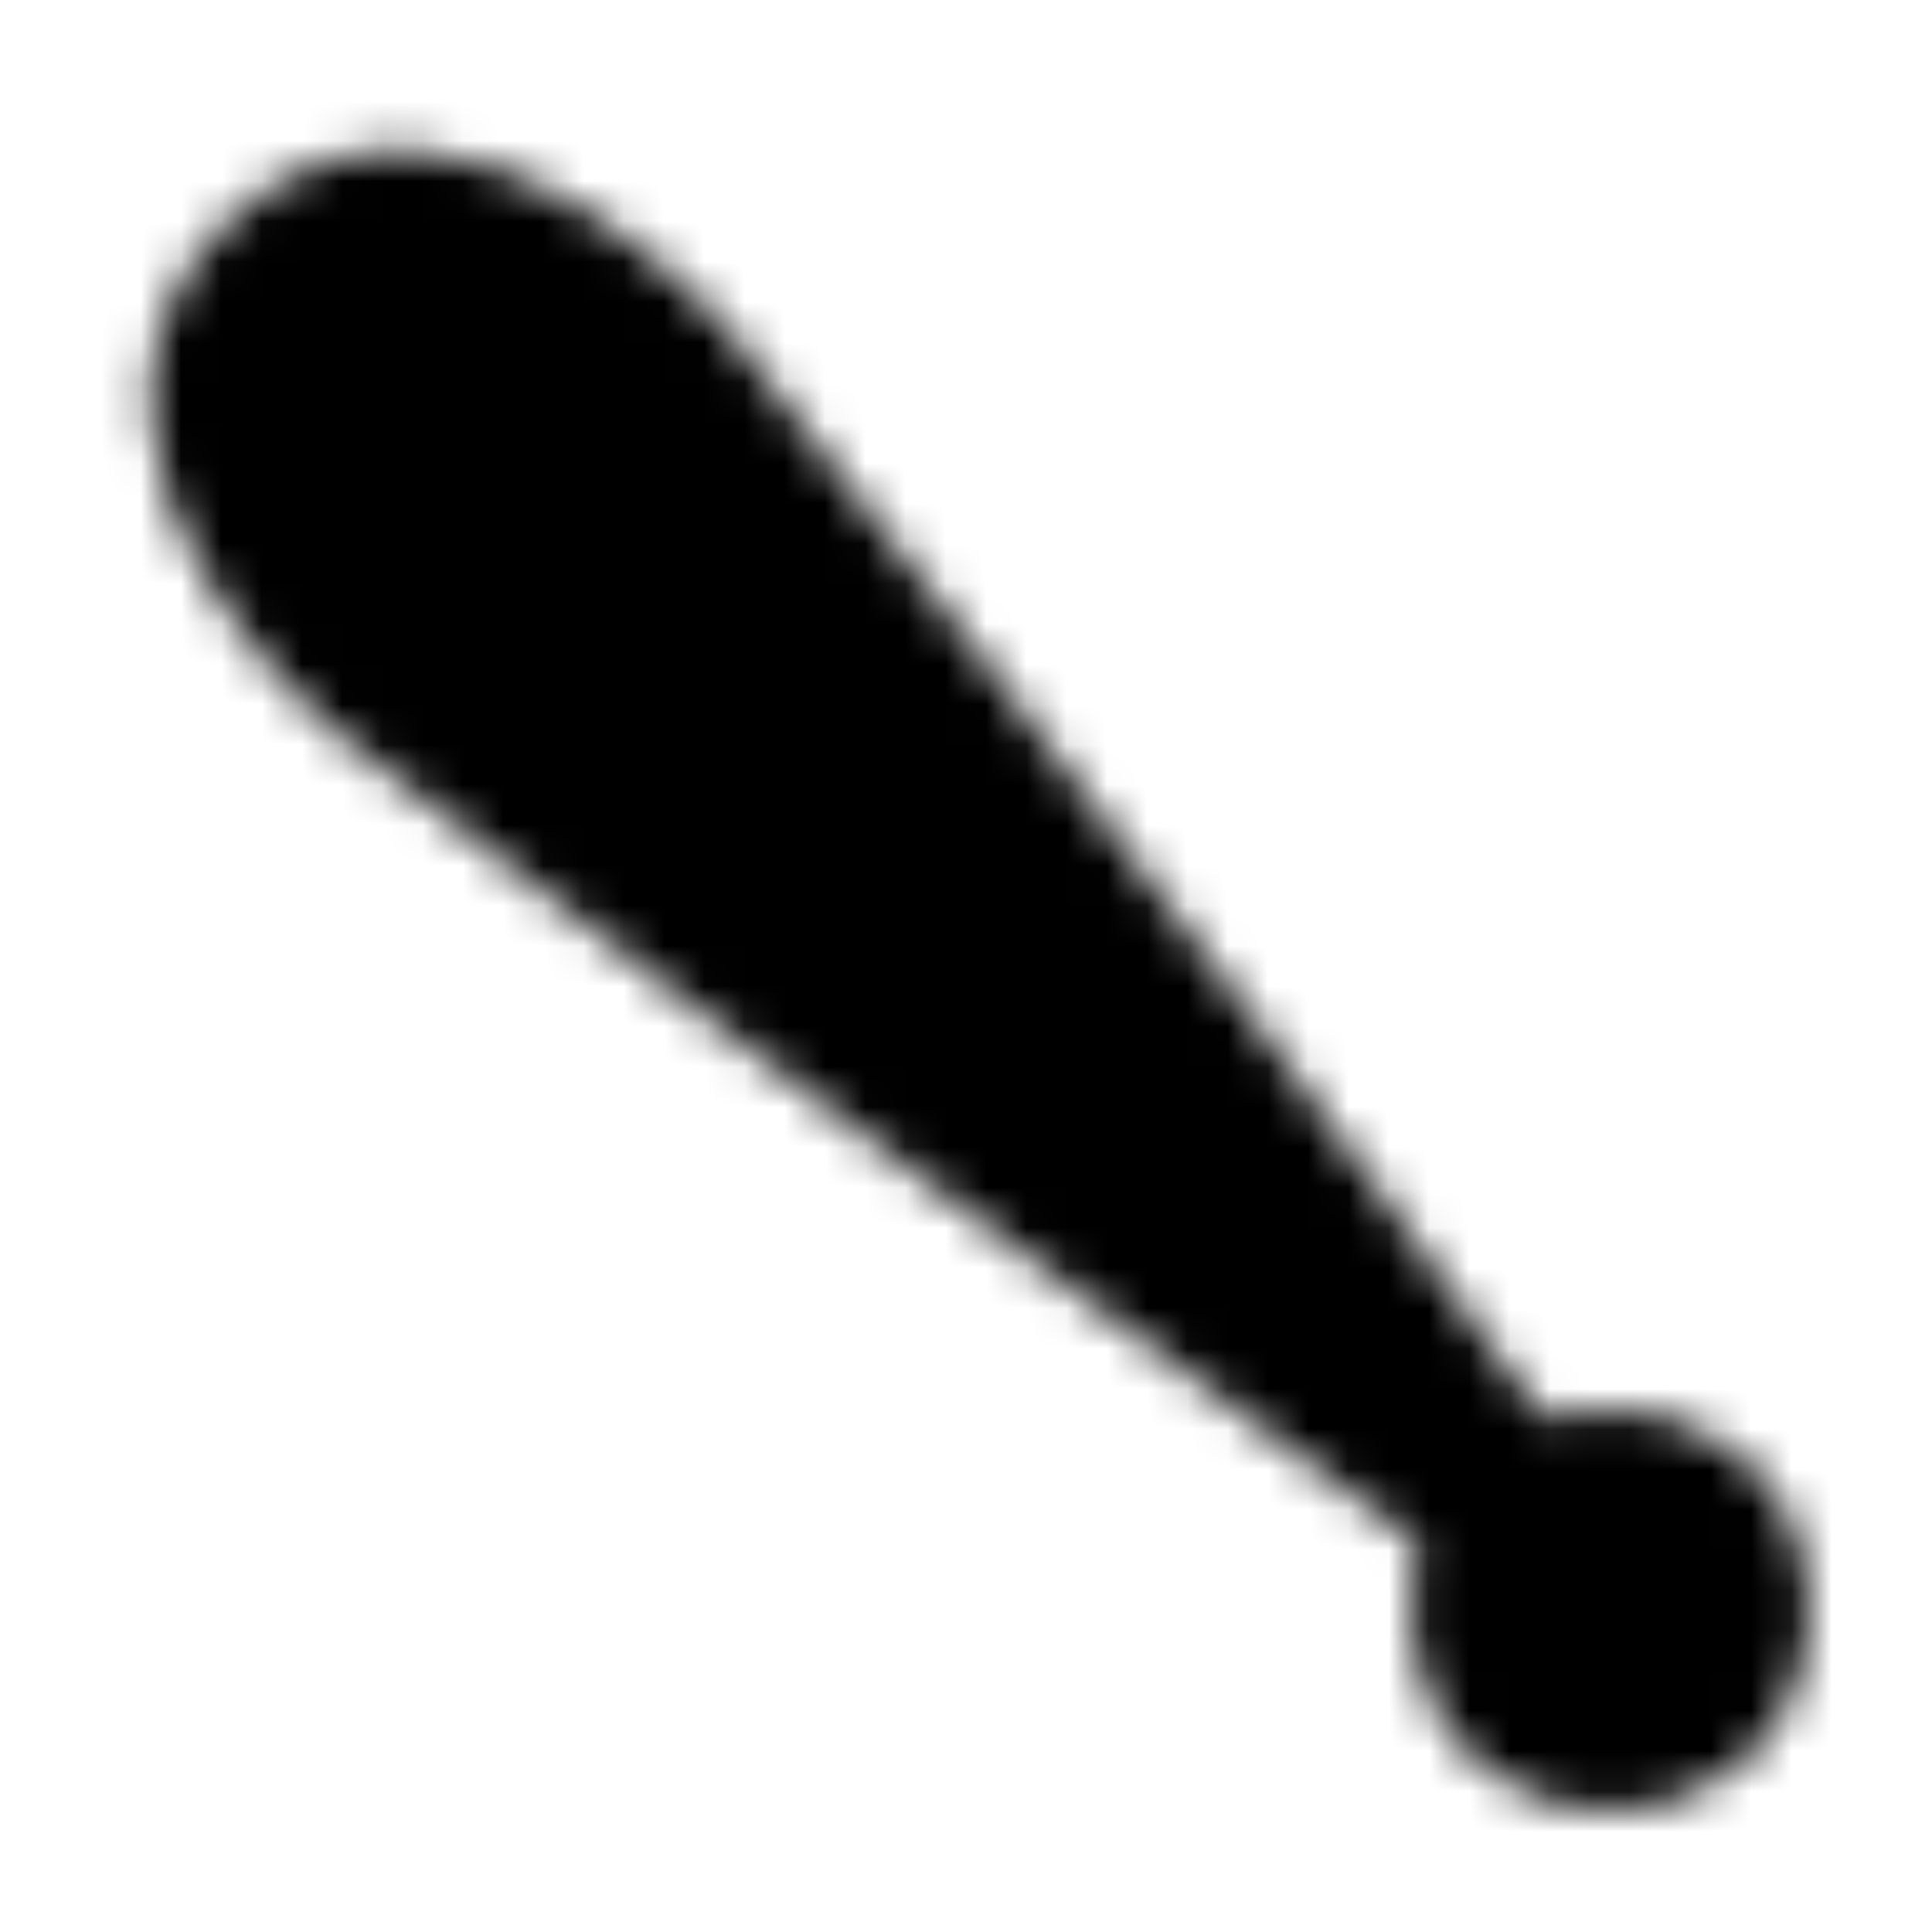 <?xml version="1.0" encoding="iso-8859-1"?>
<!-- Generator: www.svgicons.com -->
<svg xmlns="http://www.w3.org/2000/svg" width="800" height="800" viewBox="0 0 48 48">
<defs><mask id="ipTBaseballBat0"><g fill="#555" stroke="#fff" stroke-width="4"><circle cx="40" cy="40" r="3"/><path stroke-linejoin="round" d="M16.502 9.43S26.5 22 37.5 37.501C21.5 26 9.43 16.502 9.43 16.502S3.111 10.89 7 7c3.89-3.889 9.502 2.43 9.502 2.43Z"/></g></mask></defs><path fill="currentColor" d="M0 0h48v48H0z" mask="url(#ipTBaseballBat0)"/>
</svg>